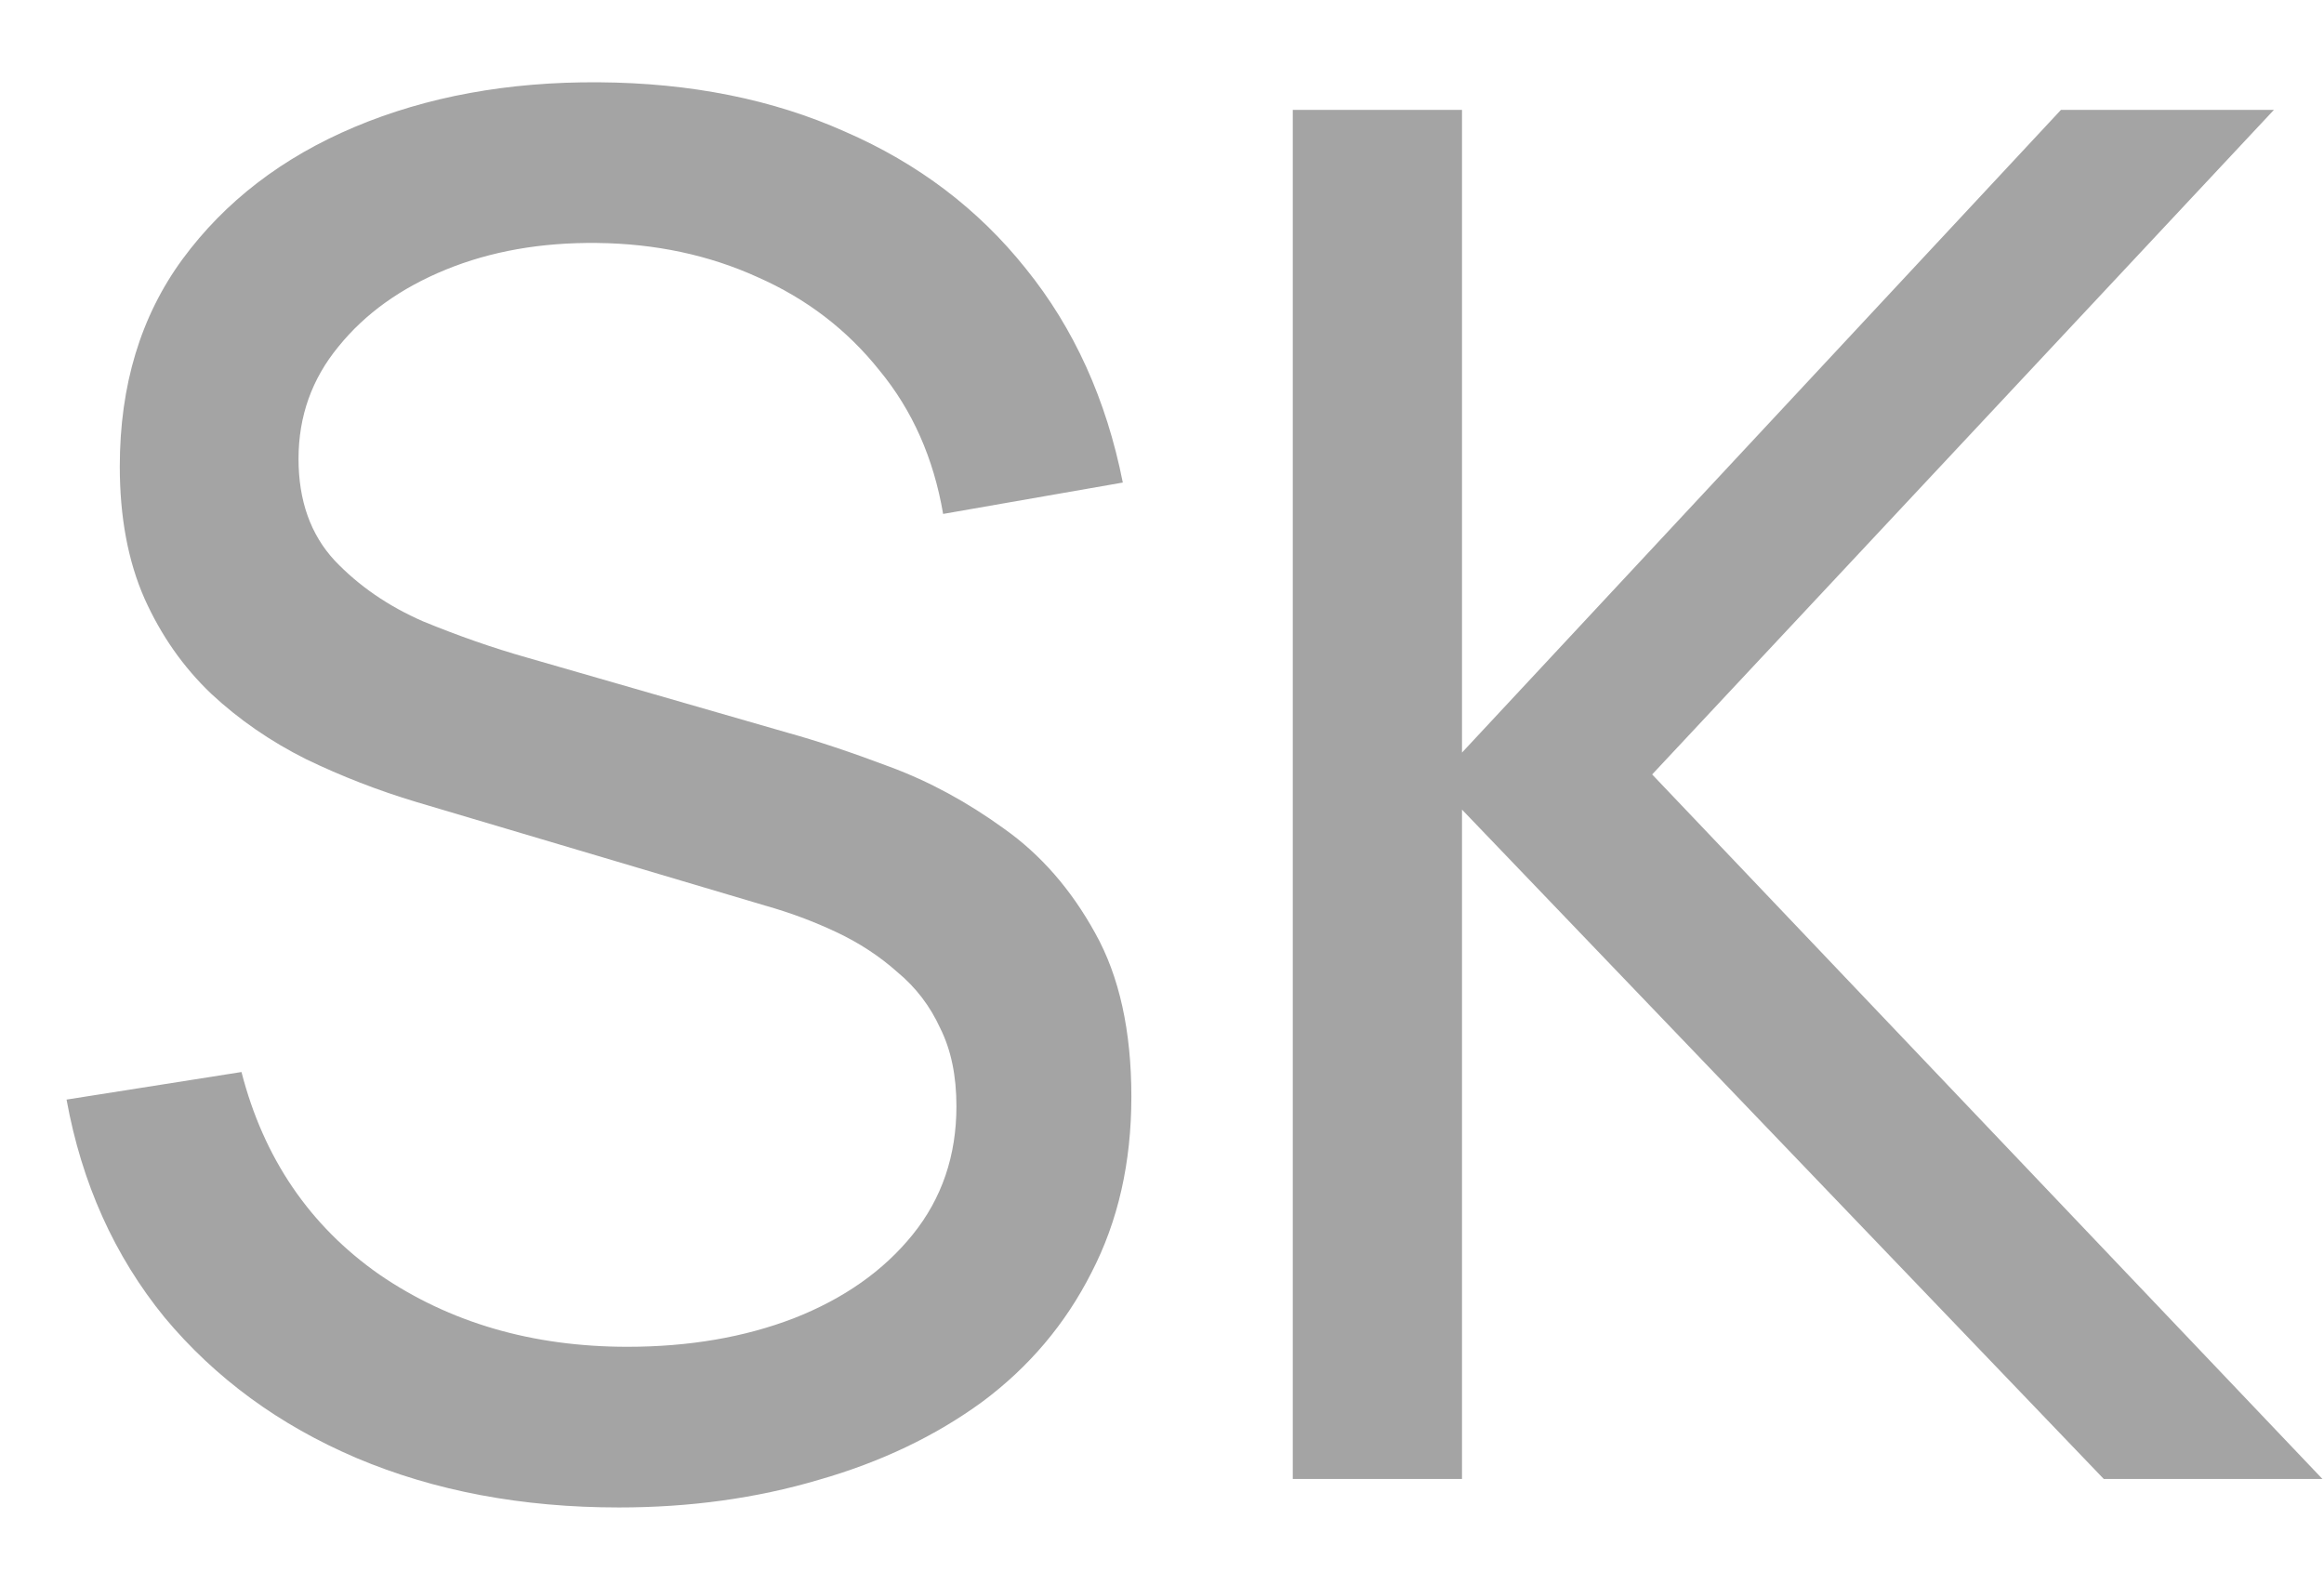 <?xml version="1.0" encoding="UTF-8"?> <svg xmlns="http://www.w3.org/2000/svg" width="22" height="15" viewBox="0 0 22 15" fill="none"><path d="M5.859 14.27C4.941 14.27 4.113 14.114 3.375 13.802C2.643 13.49 2.037 13.046 1.557 12.47C1.083 11.888 0.774 11.201 0.63 10.409L2.286 10.148C2.496 10.964 2.931 11.603 3.591 12.065C4.257 12.521 5.04 12.749 5.94 12.749C6.522 12.749 7.047 12.659 7.515 12.479C7.989 12.293 8.364 12.029 8.64 11.687C8.916 11.345 9.054 10.94 9.054 10.472C9.054 10.184 9.003 9.938 8.901 9.734C8.805 9.524 8.67 9.347 8.496 9.203C8.328 9.053 8.136 8.927 7.92 8.825C7.704 8.723 7.479 8.639 7.245 8.573L3.942 7.592C3.582 7.484 3.234 7.349 2.898 7.187C2.562 7.019 2.262 6.812 1.998 6.566C1.734 6.314 1.524 6.014 1.368 5.666C1.212 5.312 1.134 4.895 1.134 4.415C1.134 3.647 1.332 2.993 1.728 2.453C2.13 1.907 2.673 1.49 3.357 1.202C4.041 0.914 4.812 0.773 5.67 0.779C6.54 0.785 7.317 0.941 8.001 1.247C8.691 1.547 9.261 1.979 9.711 2.543C10.167 3.107 10.473 3.782 10.629 4.568L8.928 4.865C8.838 4.337 8.637 3.884 8.325 3.506C8.019 3.122 7.635 2.828 7.173 2.624C6.711 2.414 6.204 2.306 5.652 2.3C5.124 2.294 4.647 2.378 4.221 2.552C3.795 2.726 3.456 2.969 3.204 3.281C2.952 3.587 2.826 3.941 2.826 4.343C2.826 4.739 2.94 5.06 3.168 5.306C3.396 5.546 3.675 5.738 4.005 5.882C4.341 6.02 4.668 6.134 4.986 6.224L7.452 6.935C7.734 7.013 8.058 7.121 8.424 7.259C8.796 7.397 9.156 7.592 9.504 7.844C9.852 8.09 10.14 8.42 10.368 8.834C10.596 9.242 10.71 9.758 10.71 10.382C10.71 11.006 10.584 11.561 10.332 12.047C10.086 12.533 9.741 12.941 9.297 13.271C8.853 13.595 8.337 13.841 7.749 14.009C7.161 14.183 6.531 14.27 5.859 14.27ZM12.238 14V1.04H13.84V7.124L19.51 1.04H21.526L15.64 7.331L21.985 14H19.915L13.84 7.664V14H12.238Z" fill="#A4A4A4"></path></svg> 